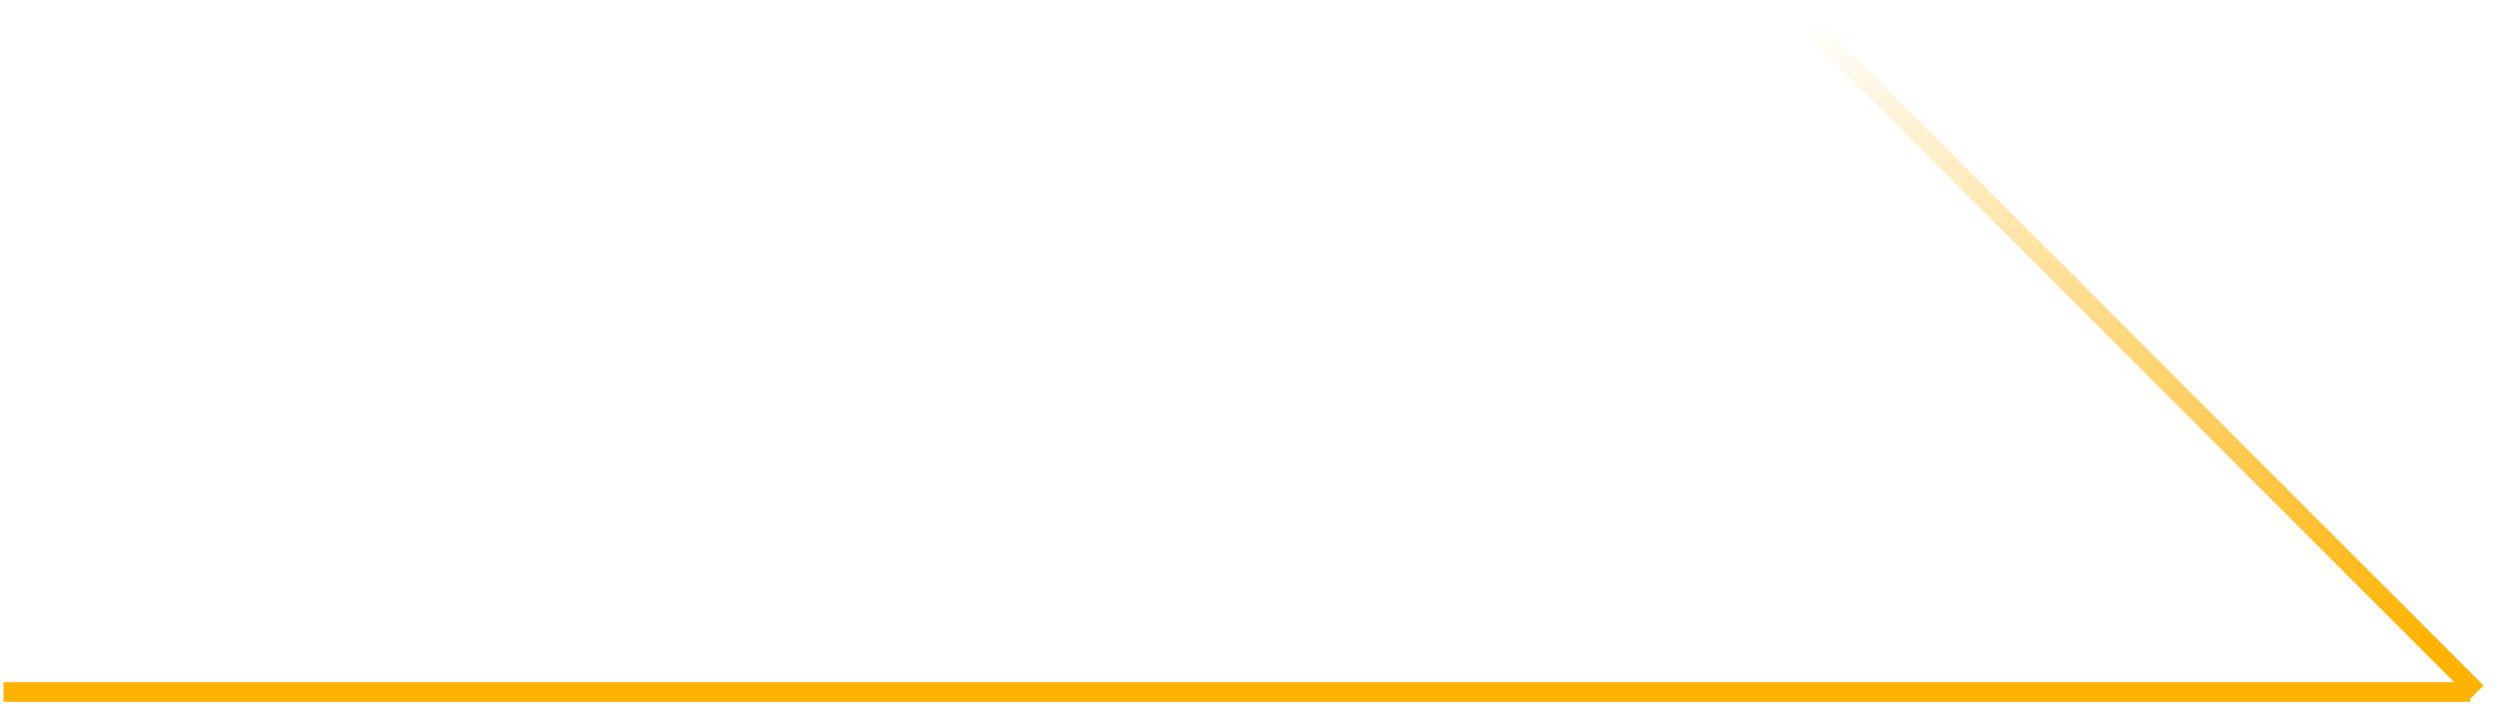 <?xml version="1.0" encoding="UTF-8"?> <svg xmlns="http://www.w3.org/2000/svg" width="151" height="43" viewBox="0 0 151 43" fill="none"> <path d="M0.213 41.798L149.213 41.798" stroke="#FFB200" stroke-width="1.182"></path> <path d="M149.614 41.798L108.614 0.798" stroke="url(#paint0_linear_148_1441)" stroke-width="1.112"></path> <defs> <linearGradient id="paint0_linear_148_1441" x1="146.967" y1="39.151" x2="109.037" y2="1.22" gradientUnits="userSpaceOnUse"> <stop stop-color="#FFB200"></stop> <stop offset="1" stop-color="#FFB200" stop-opacity="0"></stop> </linearGradient> </defs> </svg> 